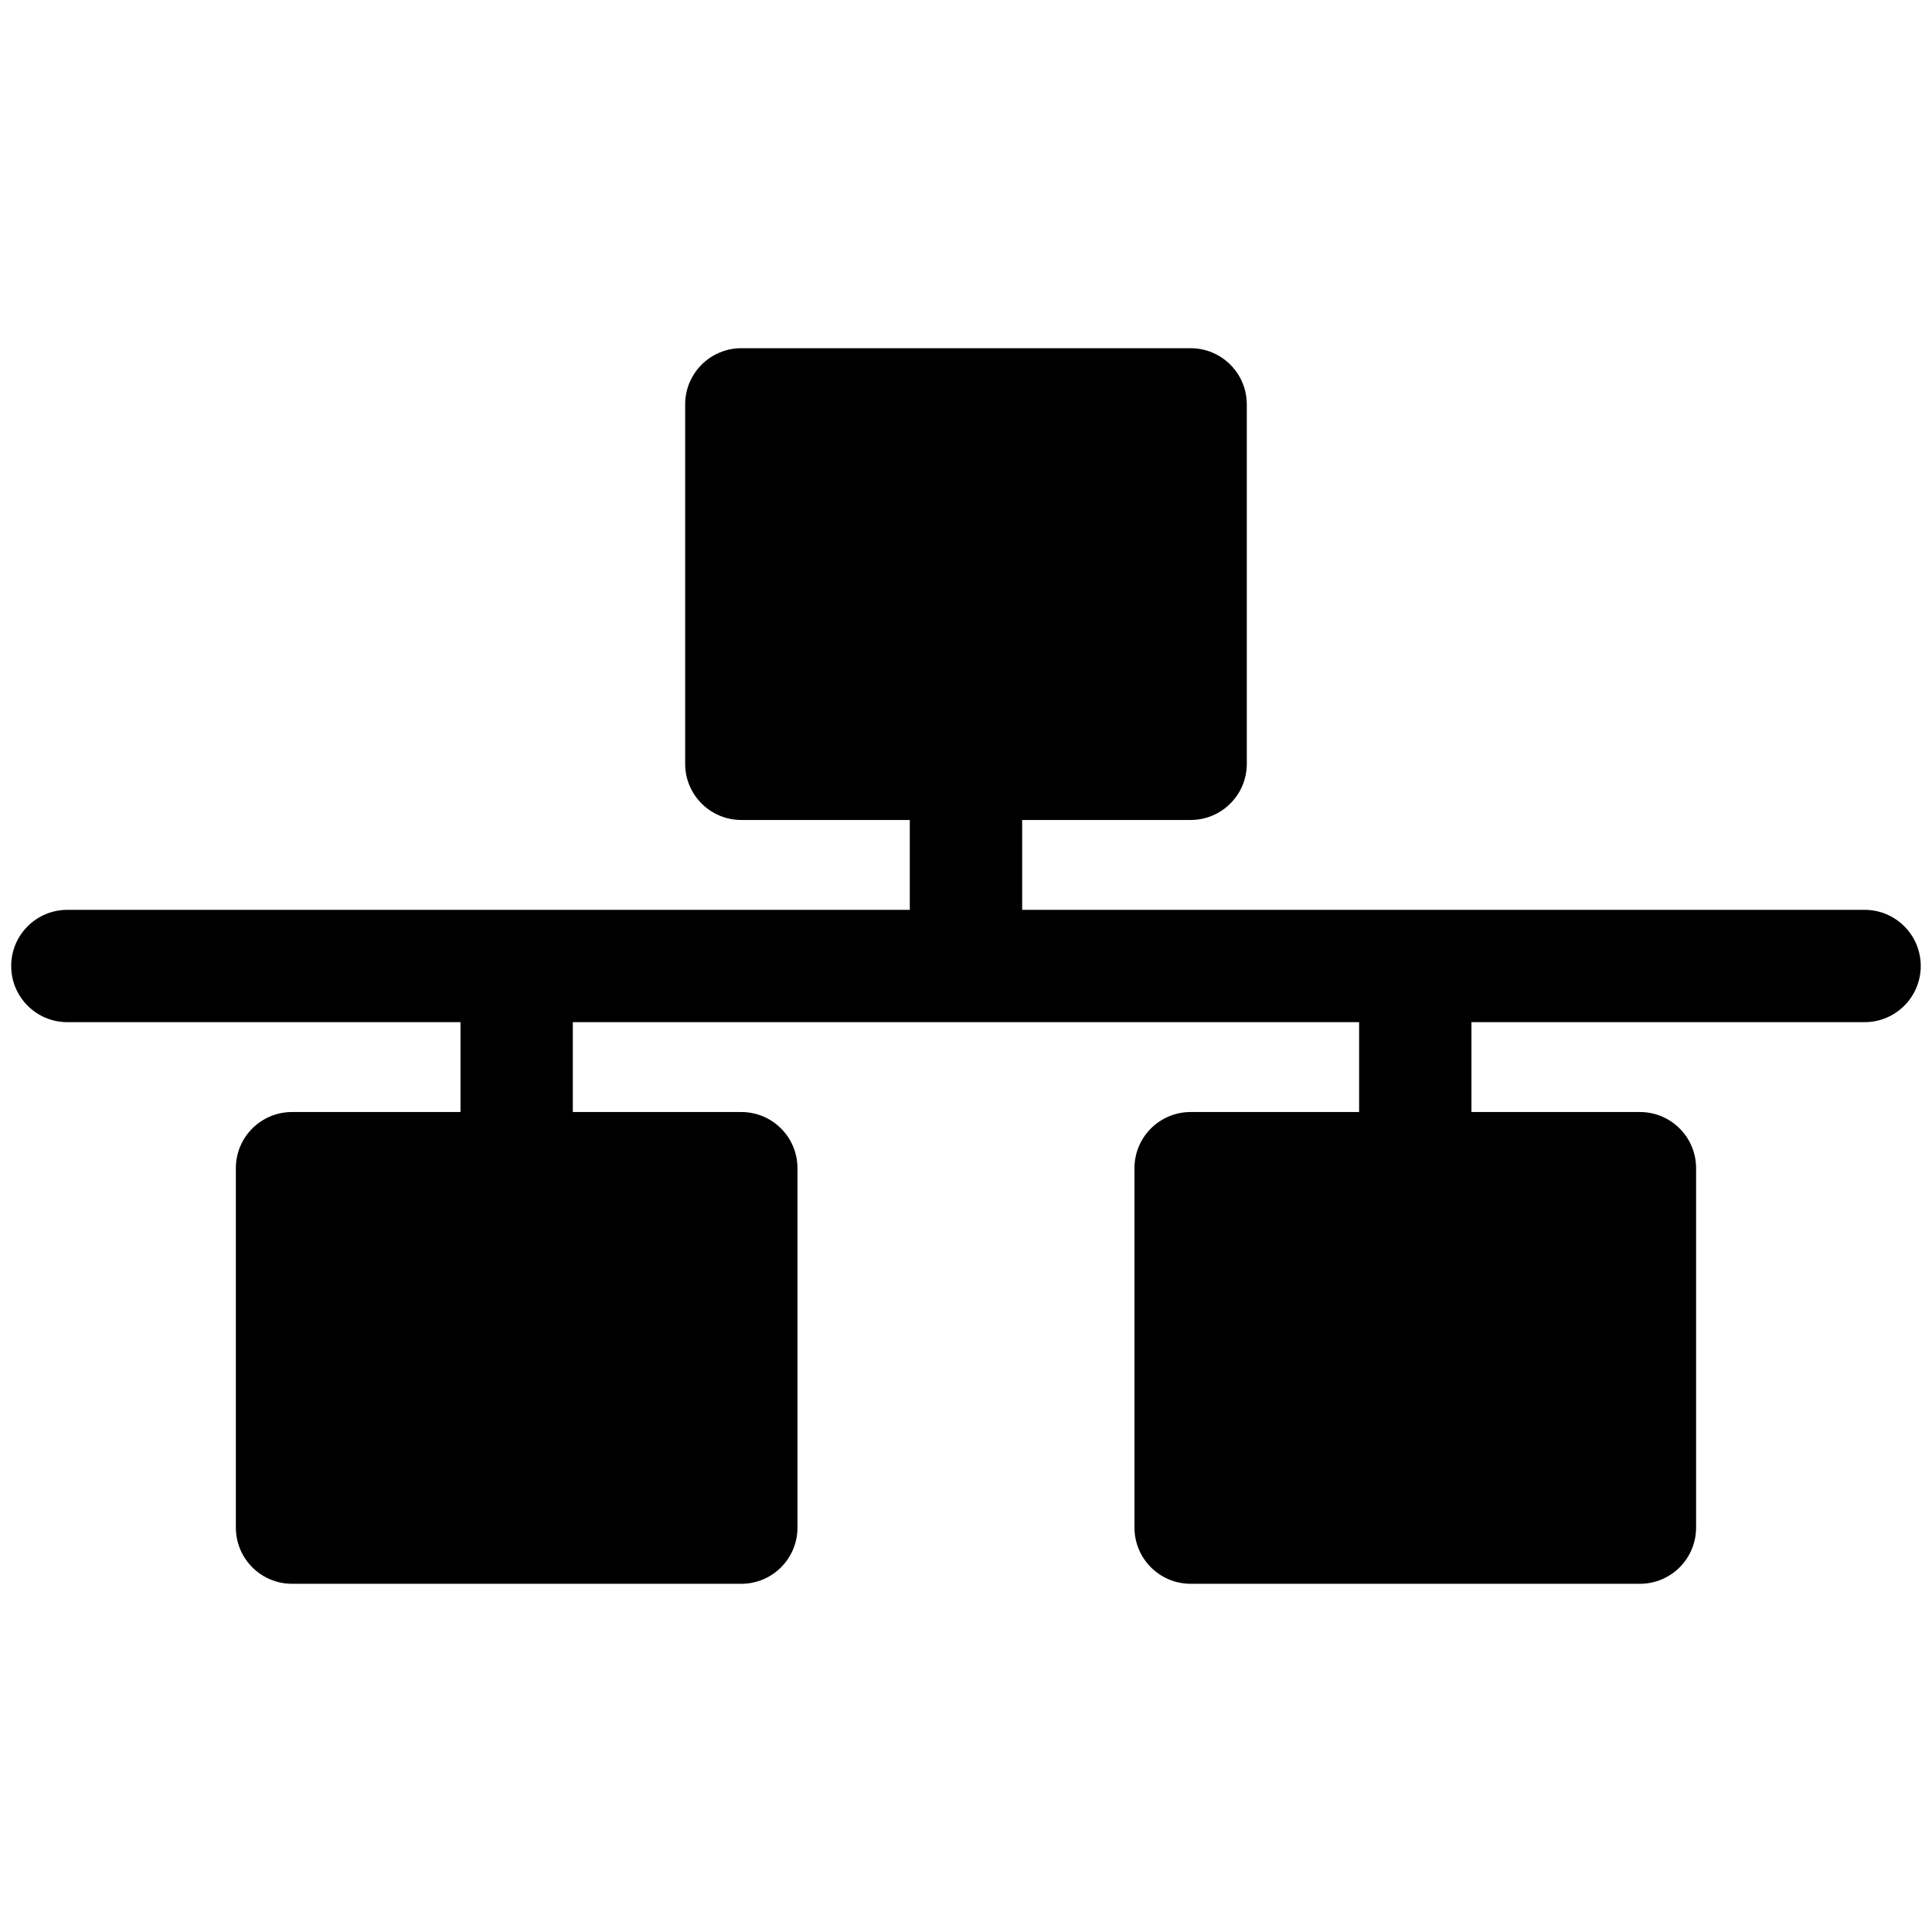 <svg width="1600" height="1600" viewBox="0 0 1200 1200" xmlns="http://www.w3.org/2000/svg" xmlns:xlink="http://www.w3.org/1999/xlink" overflow="hidden"><path d="M460.46 216.28 739.53 216.28C744.346 216.28 748.936 217.257 753.108 219.022 765.628 224.319 774.413 236.717 774.413 251.167L774.413 474.417C774.413 493.683 758.796 509.3 739.53 509.3L634.88 509.3 634.88 565.116 878.98 565.116 879.066 565.116 879.152 565.116 1158.13 565.116C1177.4 565.116 1193.01 580.733 1193.01 599.999 1193.01 619.265 1177.4 634.882 1158.13 634.882L913.942 634.882 913.942 690.698 1018.59 690.698C1037.86 690.698 1053.47 706.315 1053.47 725.581L1053.47 948.831C1053.47 960.319 1047.92 970.511 1039.36 976.866 1037.15 978.503 1034.74 979.89 1032.17 980.976 1027.99 982.741 1023.41 983.718 1018.59 983.718L739.522 983.718C734.706 983.718 730.116 982.741 725.944 980.976 713.424 975.679 704.639 963.281 704.639 948.831L704.639 725.581C704.639 706.315 720.256 690.698 739.522 690.698L844.172 690.698 844.172 634.882 355.792 634.882 355.792 690.698 460.442 690.698C479.708 690.698 495.325 706.315 495.325 725.581L495.325 948.831C495.325 960.319 489.775 970.511 481.208 976.866 478.997 978.502 476.587 979.889 474.021 980.975 469.849 982.741 465.259 983.717 460.443 983.717L181.373 983.717C176.556 983.717 171.971 982.741 167.795 980.975 155.275 975.678 146.49 963.28 146.49 948.83L146.49 725.58C146.49 706.314 162.107 690.697 181.373 690.697L286.023 690.697 286.023 634.881 41.833 634.881C22.567 634.881 6.95 619.264 6.95 599.998 6.95 580.732 22.567 565.115 41.833 565.115L565.093 565.115 565.093 509.299 460.443 509.299C441.177 509.299 425.56 493.682 425.56 474.416L425.56 251.166C425.56 239.678 431.111 229.486 439.677 223.131 441.888 221.494 444.298 220.108 446.864 219.022 451.036 217.256 455.626 216.279 460.442 216.279Z" fill-rule="evenodd"/></svg>